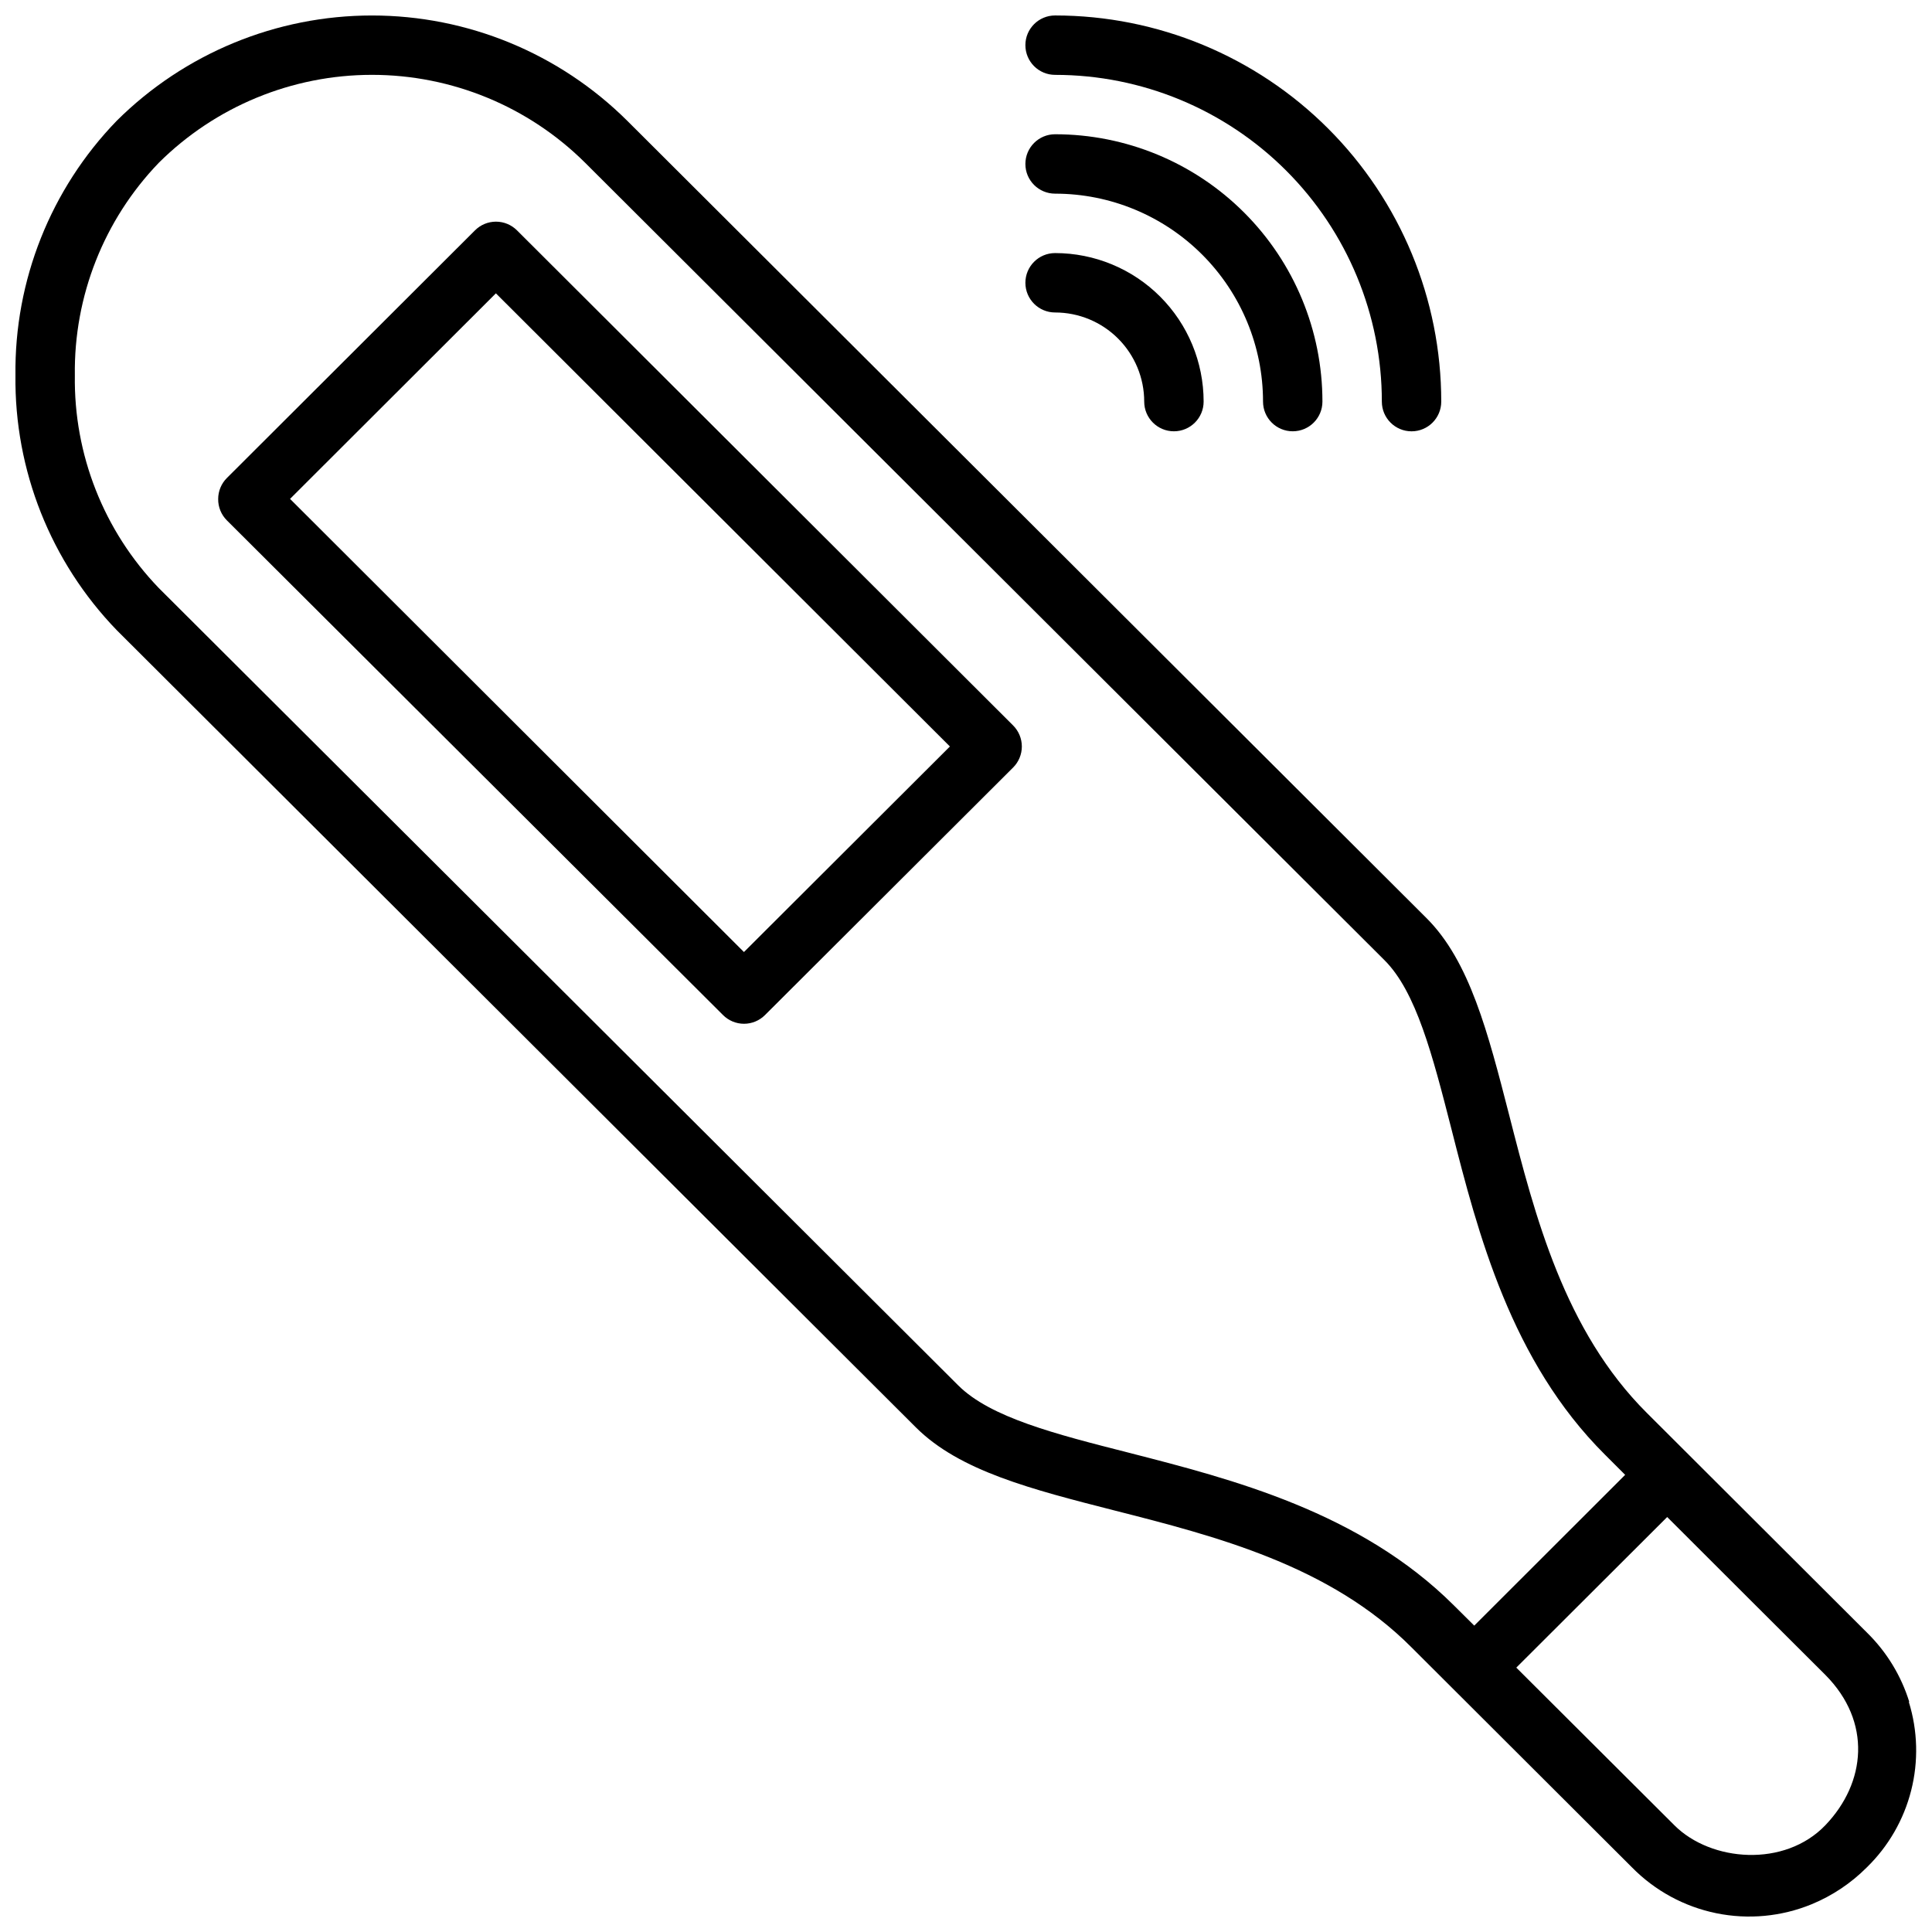 <?xml version="1.0" encoding="UTF-8"?>
<!-- Uploaded to: SVG Repo, www.svgrepo.com, Generator: SVG Repo Mixer Tools -->
<svg width="800px" height="800px" version="1.1" viewBox="144 144 512 512" xmlns="http://www.w3.org/2000/svg">
 <defs>
  <clipPath id="b">
   <path d="m415 148.09h111v110.91h-111z"/>
  </clipPath>
  <clipPath id="a">
   <path d="m148.09 148.09h503.81v503.81h-503.81z"/>
  </clipPath>
 </defs>
 <path d="m423.61 195.32c14.617 0 28.633 5.809 38.965 16.141 10.336 10.336 16.141 24.352 16.141 38.965 0 4.348 3.523 7.871 7.871 7.871s7.871-3.523 7.871-7.871c0-18.789-7.461-36.809-20.75-50.098-13.285-13.285-31.305-20.75-50.098-20.75-4.348 0-7.871 3.523-7.871 7.871s3.523 7.871 7.871 7.871z"/>
 <path d="m423.61 226.81c6.266 0 12.273 2.488 16.699 6.918 4.43 4.43 6.918 10.438 6.918 16.699 0 4.348 3.523 7.871 7.871 7.871 4.348 0 7.875-3.523 7.875-7.871 0-10.438-4.148-20.449-11.531-27.832-7.379-7.379-17.391-11.527-27.832-11.527-4.348 0-7.871 3.523-7.871 7.871s3.523 7.871 7.871 7.871z"/>
 <g clip-path="url(#b)">
  <path d="m423.61 163.84c22.969 0 44.992 9.125 61.23 25.363s25.363 38.266 25.363 61.23c0 4.348 3.523 7.871 7.871 7.871s7.871-3.523 7.871-7.871c0-27.141-10.781-53.172-29.973-72.363-19.191-19.191-45.219-29.973-72.363-29.973-4.348 0-7.871 3.523-7.871 7.871s3.523 7.871 7.871 7.871z"/>
 </g>
 <path d="m281.01 205.05c-1.477-1.477-3.481-2.309-5.566-2.309-2.09 0-4.094 0.832-5.57 2.309l-65.734 65.613c-1.477 1.469-2.312 3.465-2.32 5.551-0.035 2.141 0.805 4.199 2.32 5.707l131.46 131.07c1.469 1.477 3.465 2.312 5.551 2.32 2.098 0.004 4.109-0.832 5.59-2.32l65.73-65.574c1.488-1.48 2.328-3.492 2.328-5.59 0-2.098-0.84-4.109-2.328-5.59zm60.145 191.25-120.29-120.09 54.551-54.473 120.32 120.09z"/>
 <g clip-path="url(#a)">
  <path d="m649.98 595.03c-2.144-6.926-5.973-13.215-11.141-18.301l-58.41-58.293c-21.844-21.766-29.637-52.152-36.488-78.957-5.629-21.883-10.469-40.777-21.922-52.191l-211.8-211.29c-17.98-17.867-42.297-27.895-67.641-27.895-25.348 0-49.664 10.027-67.641 27.895-17.496 18.066-27.145 42.316-26.844 67.465-0.297 25.168 9.348 49.441 26.844 67.539l211.8 211.29c11.57 11.535 30.582 16.375 52.625 22.004 26.766 6.809 57.113 14.562 78.719 36.289l58.41 58.293c6.07 6.176 13.844 10.402 22.324 12.141 8.484 1.738 17.293 0.91 25.301-2.379 5.469-2.254 10.43-5.574 14.605-9.762 5.719-5.57 9.785-12.613 11.75-20.352 1.965-7.738 1.754-15.871-0.613-23.496zm-62.227 32.707-41.918-41.801 39.988-39.91c1.652 1.691 41.918 41.84 41.918 41.84 12.359 12.438 10.785 28.574 0 39.832-10.785 11.258-30.27 9.723-39.992 0.039zm-144.46-98.715c-19.68-5-36.801-9.367-45.344-17.871l-211.87-211.32c-14.559-15.121-22.555-35.379-22.242-56.363-0.289-20.973 7.703-41.211 22.242-56.324 15.012-14.93 35.328-23.309 56.5-23.309s41.484 8.379 56.5 23.309l211.8 211.29c8.426 8.383 12.754 25.188 17.793 44.867 7.008 27.551 15.742 61.402 40.66 86.199l5.352 5.352-39.992 39.953-5.391-5.352c-24.836-24.758-58.805-33.457-86.004-40.426z"/>
 </g>
</svg>